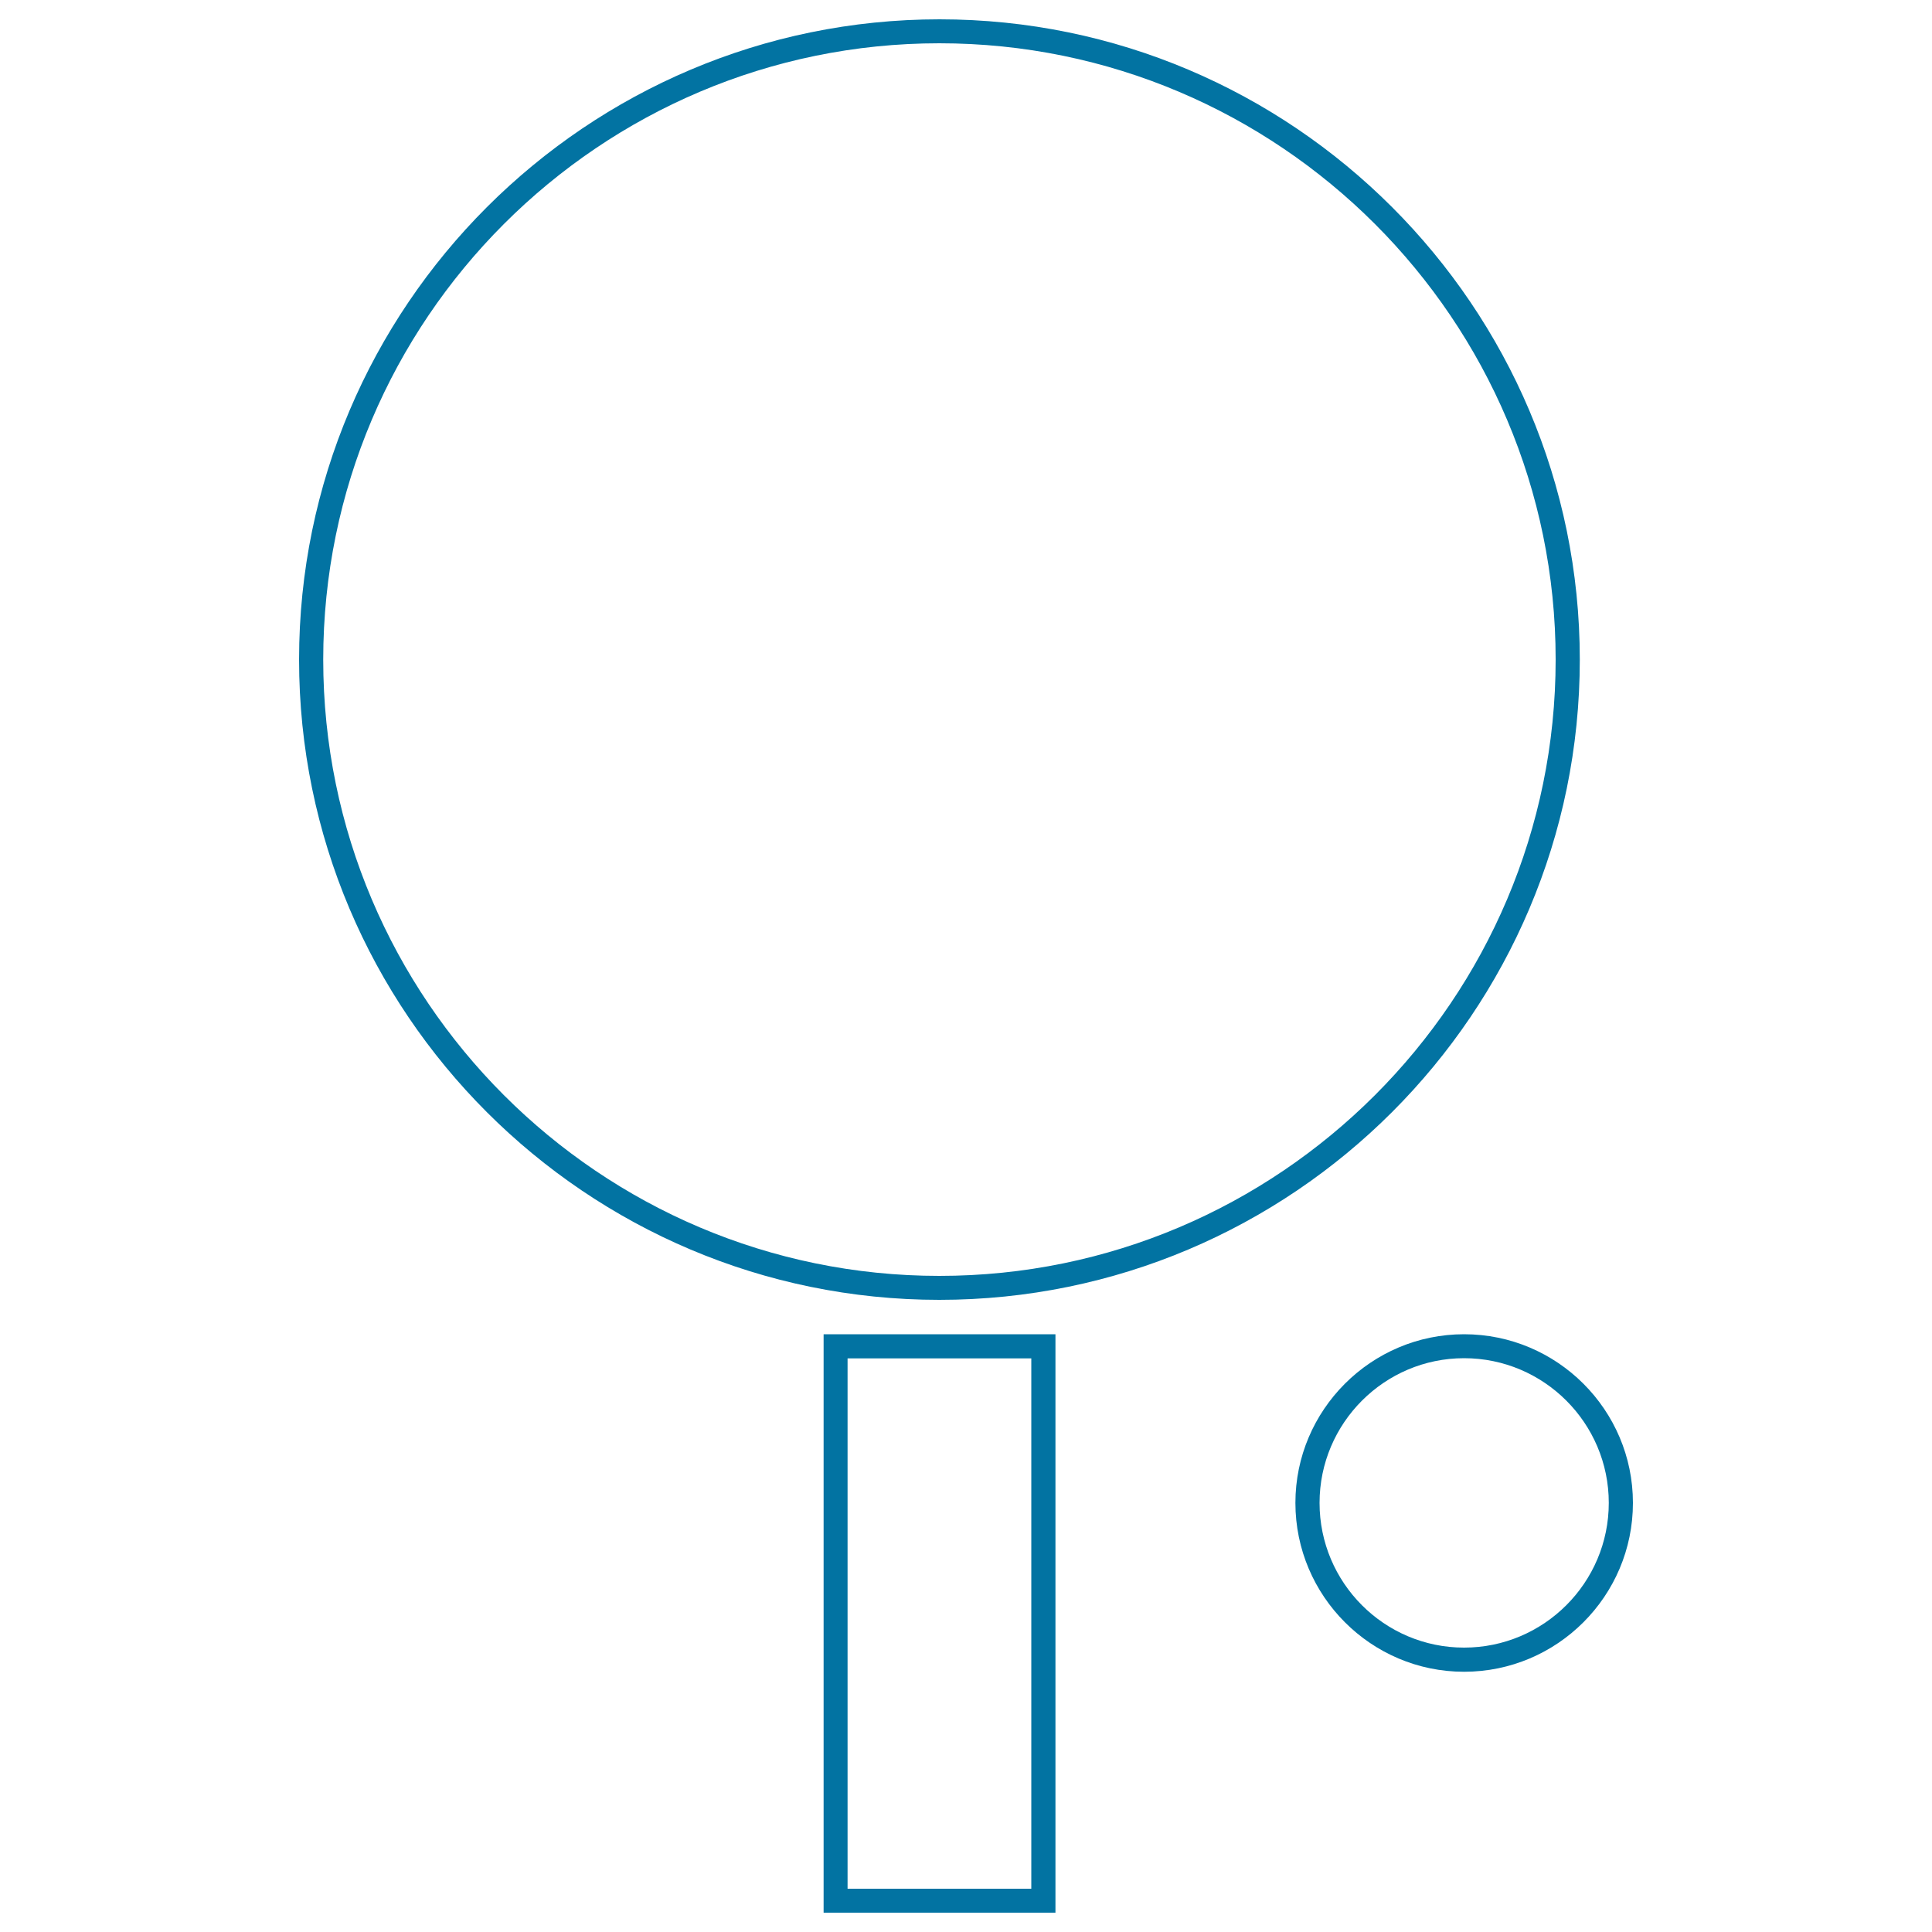 <svg xmlns="http://www.w3.org/2000/svg" viewBox="0 0 1000 1000" style="fill:#0273a2">
<title>Ping Pong SVG icon</title>
<g><g><path d="M817.7,341.4C817.7,158.7,669,10,486.3,10c-182.7,0-331.5,148.7-331.5,331.4c0,182.8,148.7,331.4,331.4,331.4C669,672.8,817.7,524.2,817.7,341.4z M167.3,341.4c0-175.9,143.1-319,318.9-319c175.9,0,319,143.1,319,319c0,175.9-143.1,319-319,319C310.4,660.4,167.3,517.3,167.3,341.4z"/><path d="M426.3,990h120V690.6h-120C426.3,690.6,426.3,990,426.3,990z M438.7,703.1h95.1v274.5h-95.1V703.1z"/><path d="M757.8,690.6c-48.1,0-87.3,39.2-87.3,87.3c0,48.2,39.2,87.4,87.3,87.4c48.2,0,87.4-39.2,87.4-87.4C845.2,729.8,806,690.6,757.8,690.6z M757.8,852.8c-41.3,0-74.8-33.6-74.8-74.9c0-41.3,33.6-74.9,74.8-74.9c41.3,0,74.9,33.6,74.9,74.9C832.7,819.2,799.1,852.8,757.8,852.8z"/></g></g>
</svg>